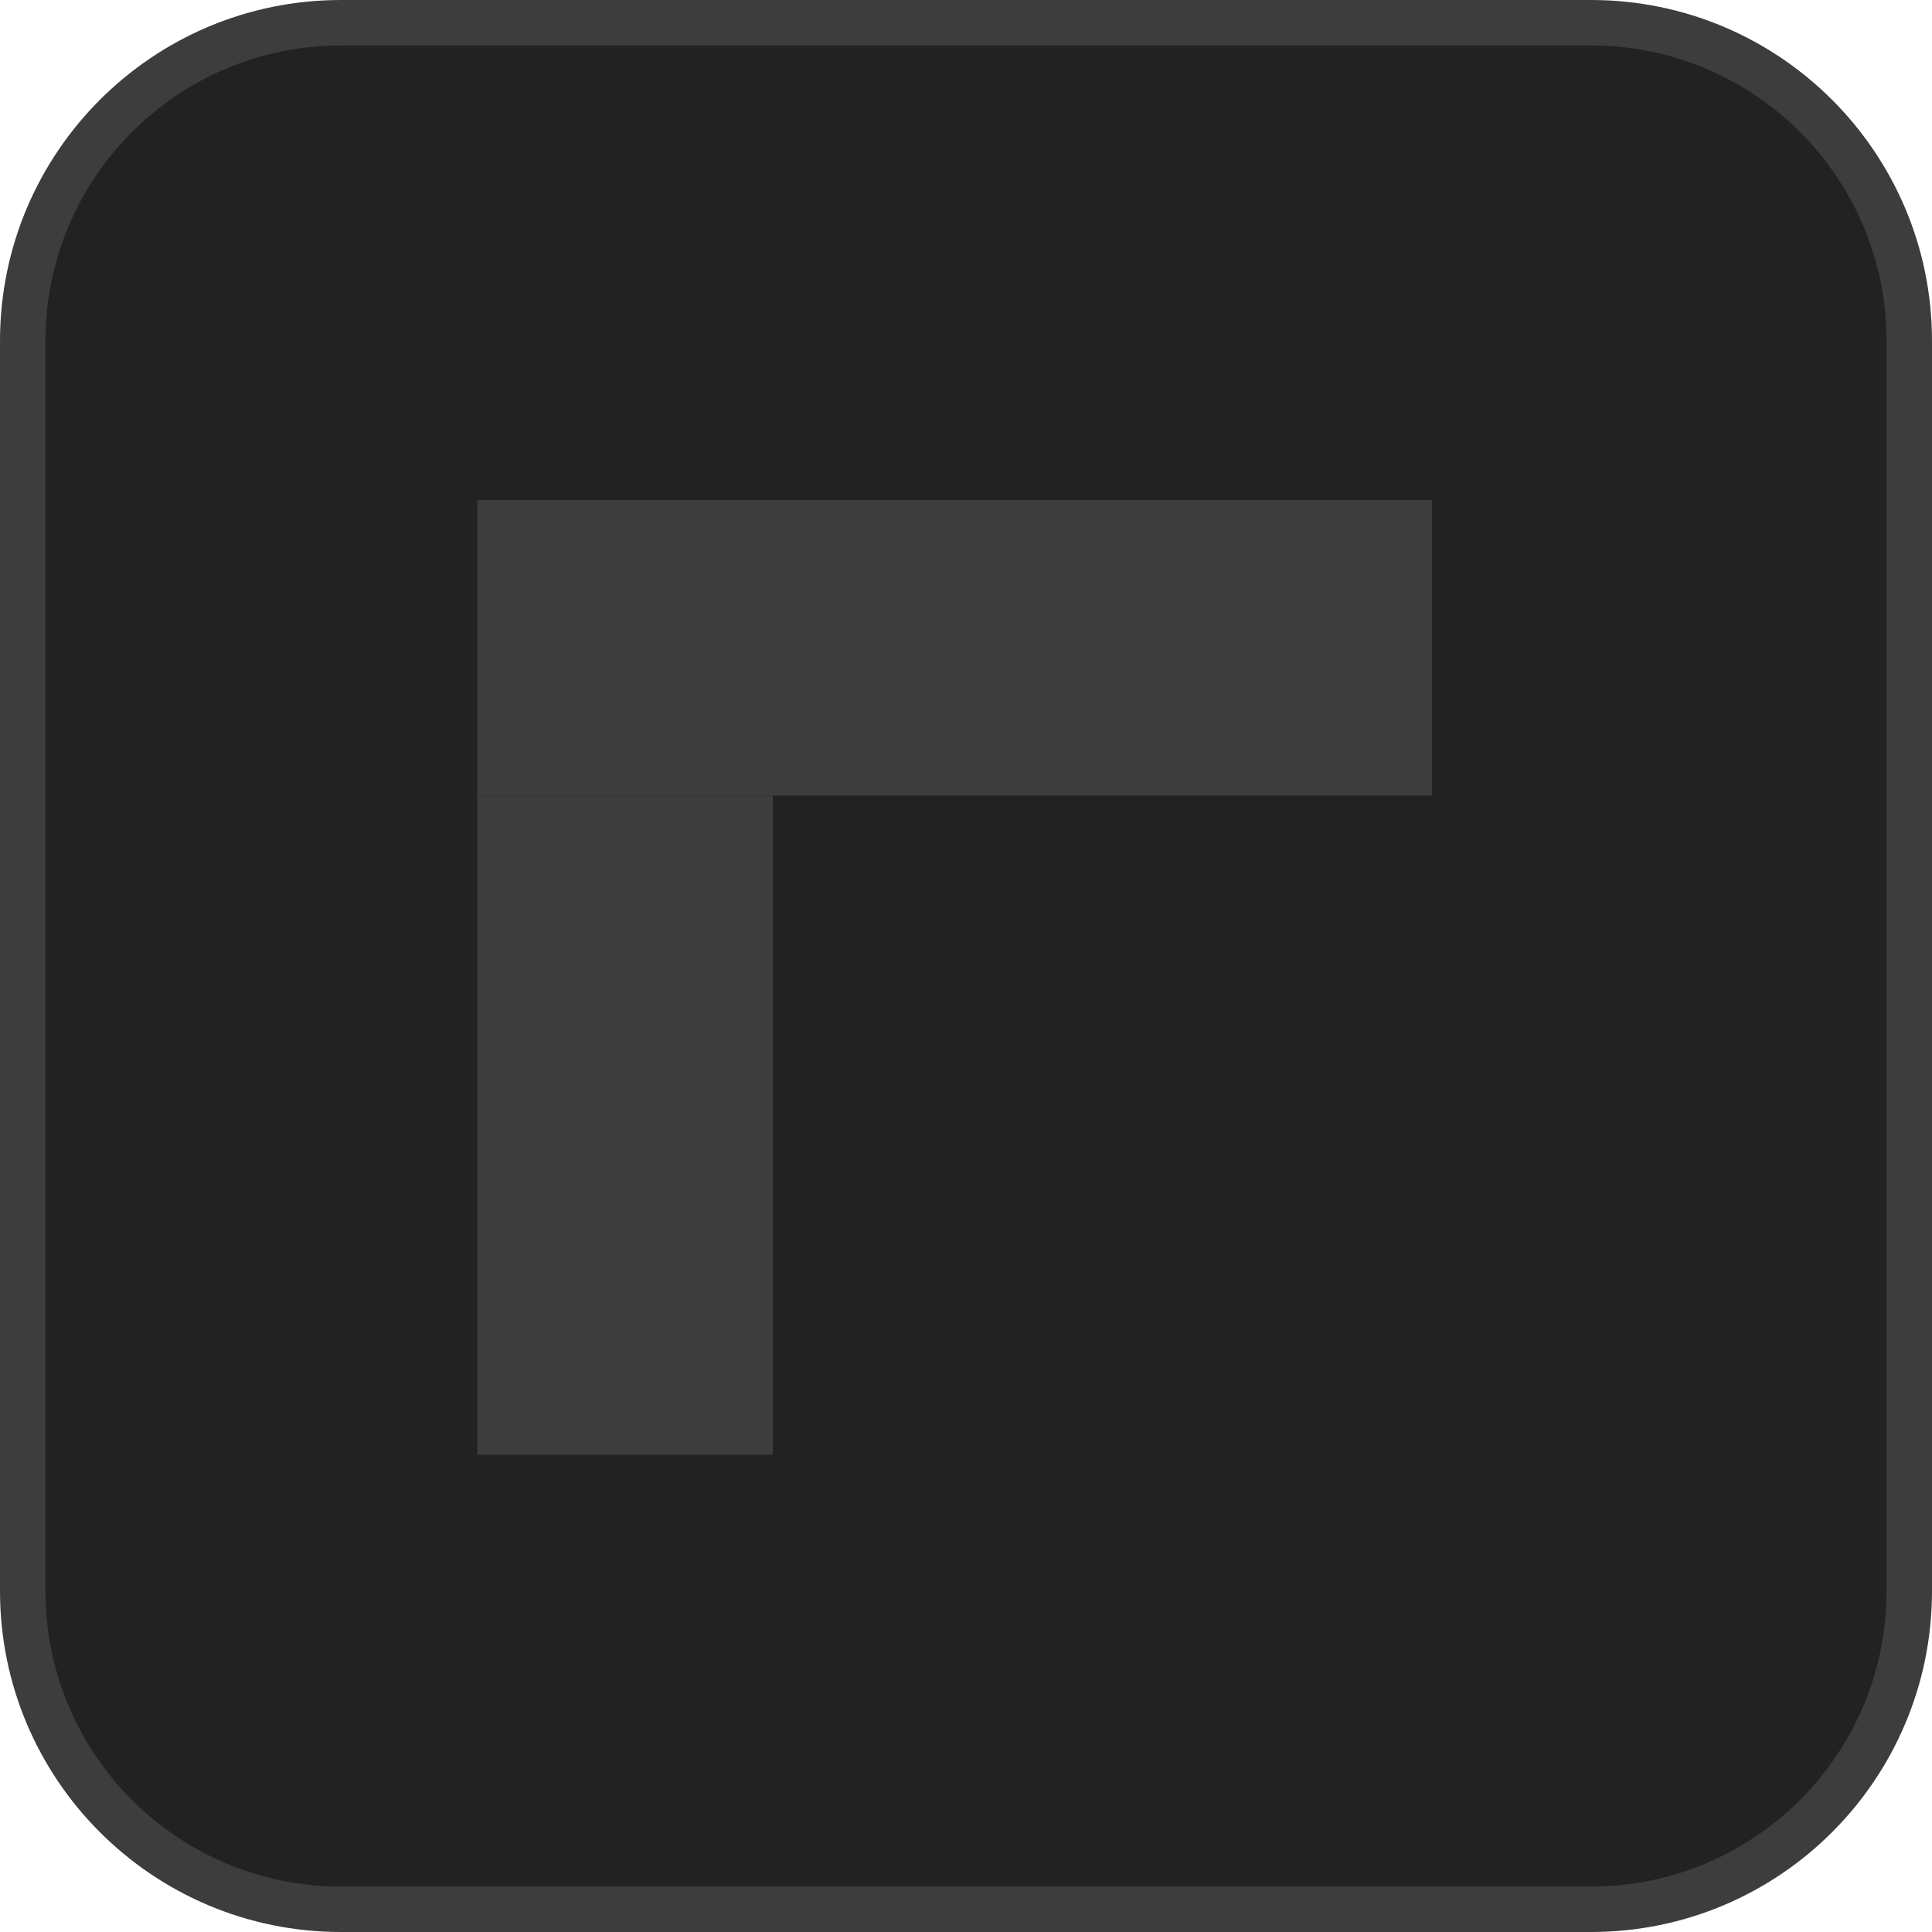 <?xml version="1.0" encoding="UTF-8"?> <svg xmlns="http://www.w3.org/2000/svg" width="85" height="85" viewBox="0 0 85 85" fill="none"><g clip-path="url(#clip0_49_7583)"><path d="M70 1H15C7.268 1 1 7.268 1 15V70C1 77.732 7.268 84 15 84H70C77.732 84 84 77.732 84 70V15C84 7.268 77.732 1 70 1Z" fill="#222223" stroke="#3D3D3E" stroke-width="2"></path><path d="M63 22H21V35H63V22Z" fill="#3D3D3E"></path><path d="M34 64V35H21V64H34Z" fill="#3D3D3E"></path></g><defs><clipPath id="clip0_49_7583"><rect width="85" height="85" fill="white"></rect></clipPath></defs></svg> 